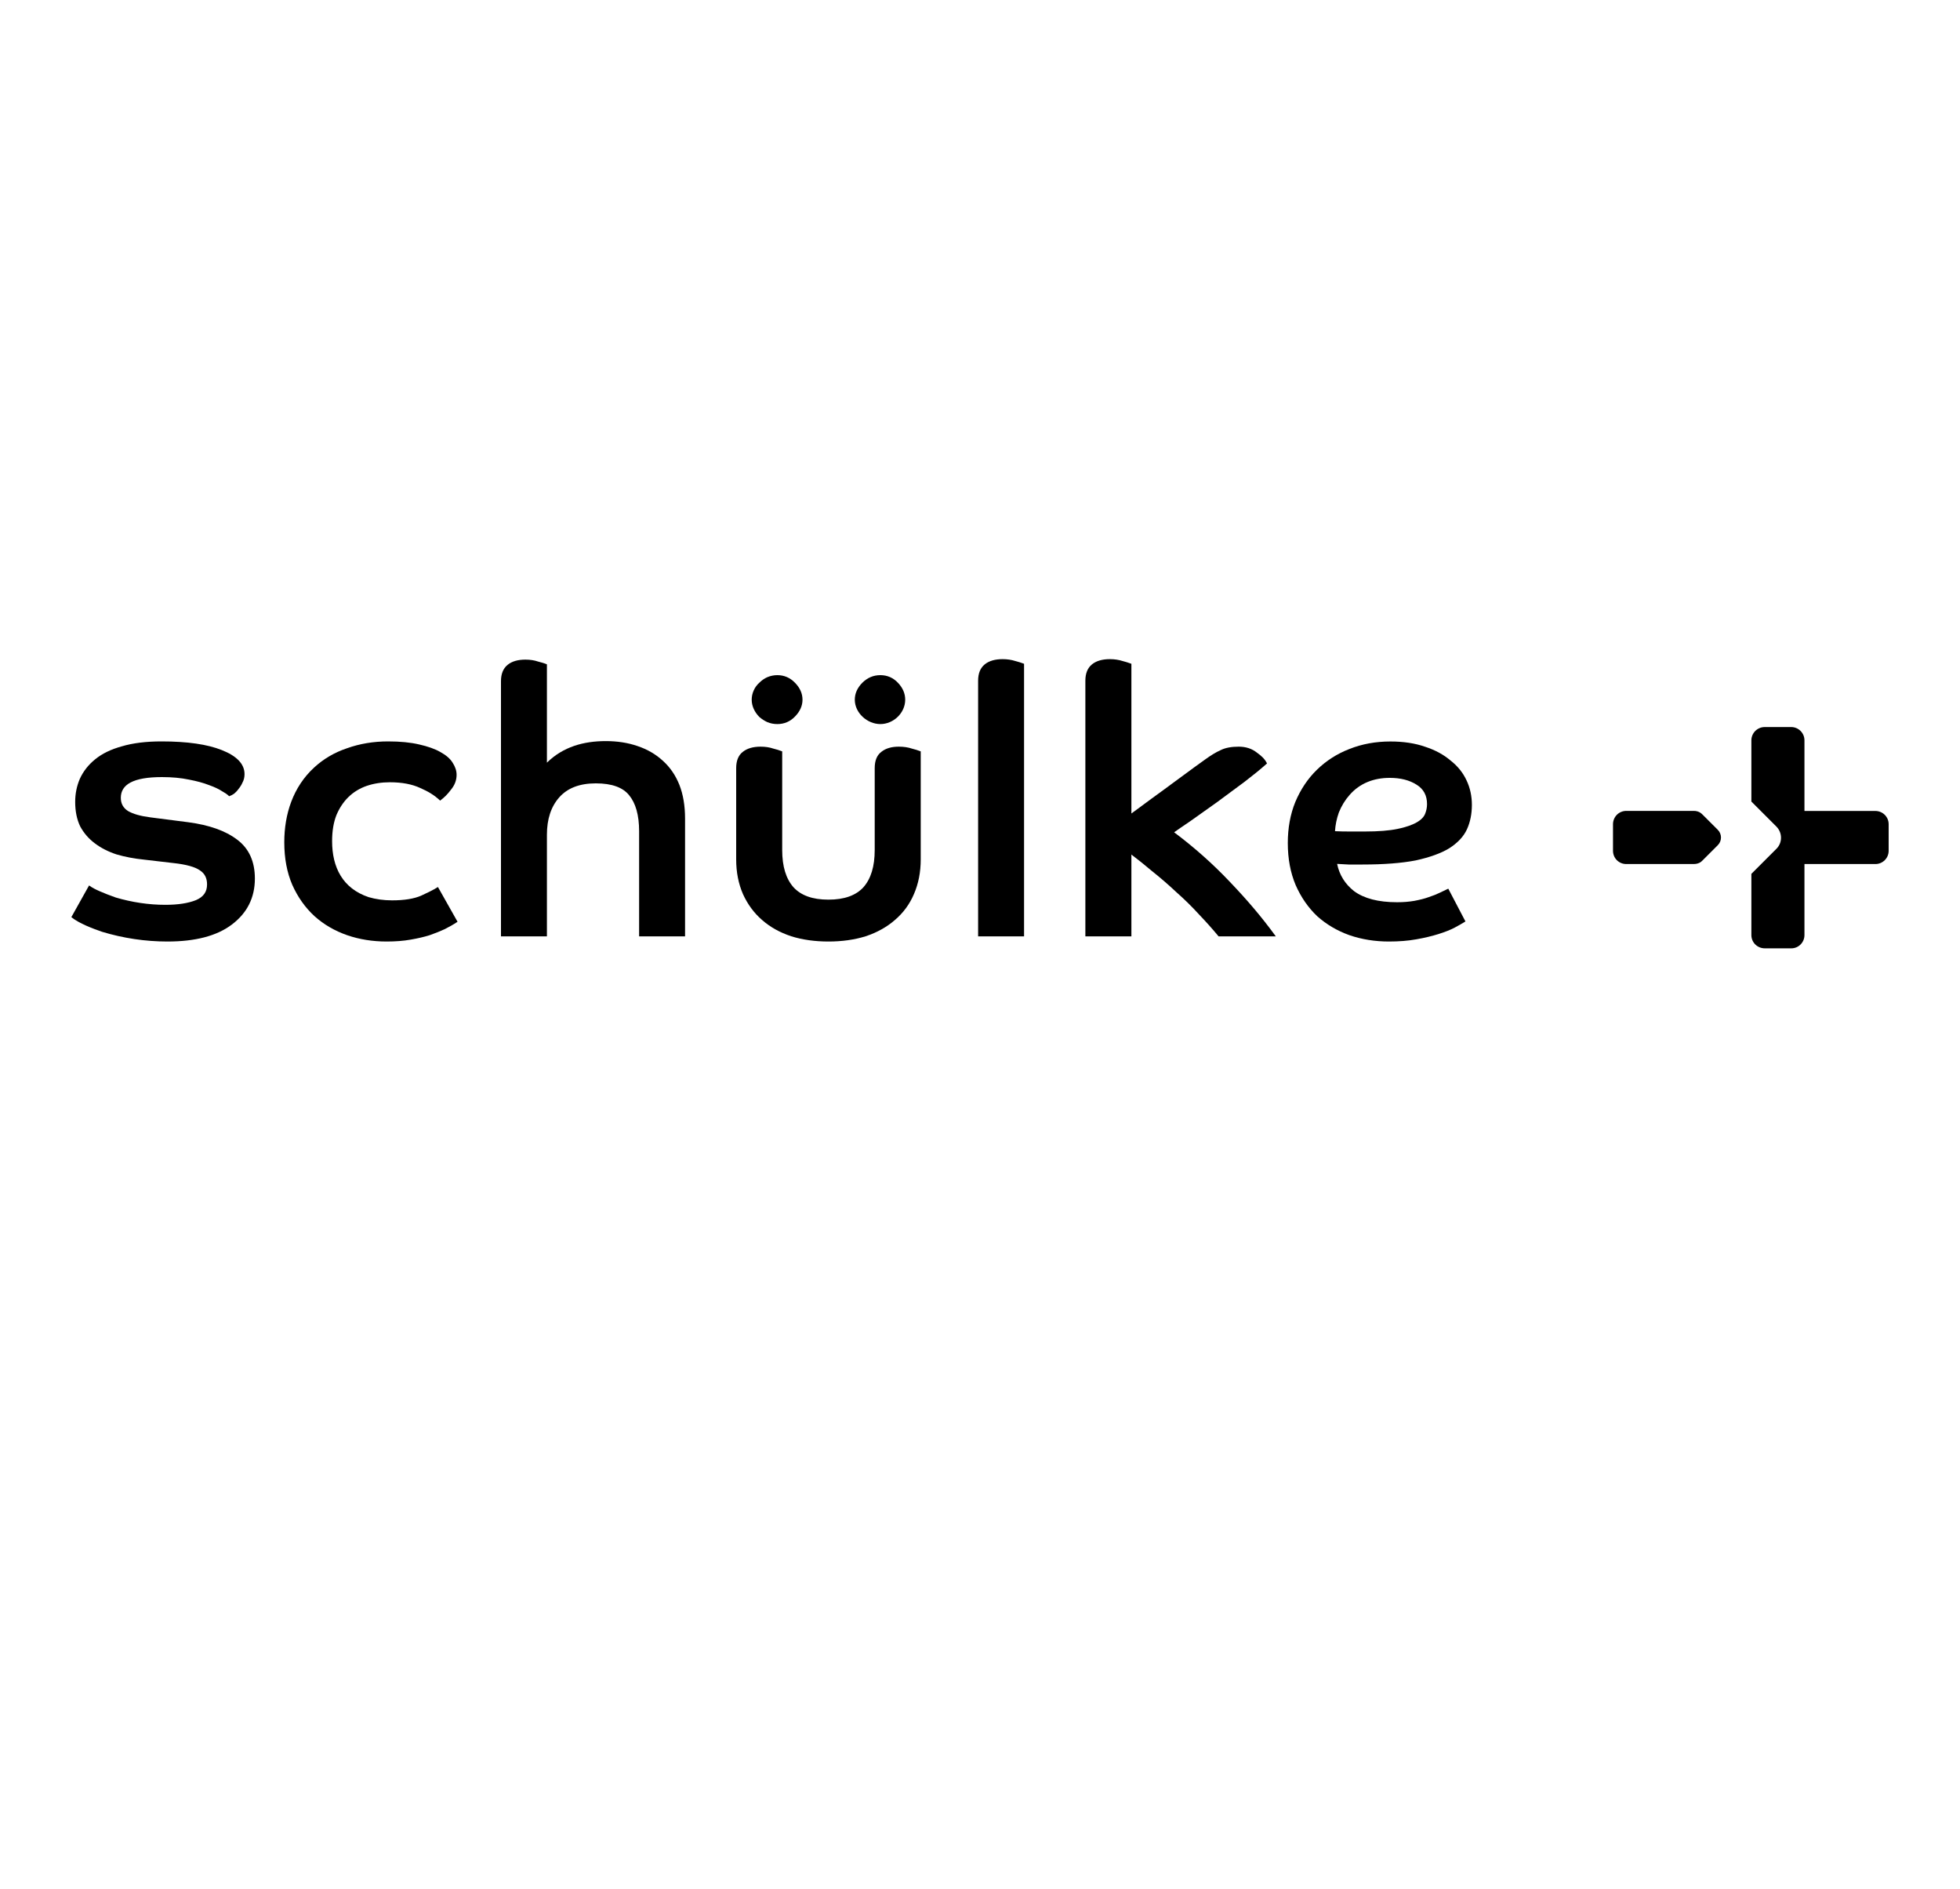 <?xml version="1.0" encoding="utf-8" ?><!DOCTYPE svg PUBLIC "-//W3C//DTD SVG 1.1//EN" "http://www.w3.org/Graphics/SVG/1.1/DTD/svg11.dtd"><svg xmlns="http://www.w3.org/2000/svg" version="1.1" width="25pt" height="24.09pt" viewBox="0 0 25 24.09">  <defs/>  <g id="PageItem8826" transform="scale(1)">    <path d="M 11.454 8.708 C 11.514 8.771 11.546 8.843 11.546 8.923 C 11.546 9.092 11.397 9.234 11.229 9.234 C 11.063 9.234 10.903 9.093 10.903 8.923 C 10.903 8.843 10.936 8.771 10.999 8.707 C 11.064 8.643 11.14 8.61 11.229 8.61 C 11.317 8.61 11.393 8.643 11.454 8.708 Z " stroke="none" fill="#000000"/>    <path d="M 9.614 8.804 C 9.631 8.766 9.655 8.734 9.685 8.707 C 9.716 8.676 9.749 8.653 9.787 8.636 C 9.828 8.619 9.87 8.61 9.915 8.61 C 10.003 8.61 10.078 8.643 10.14 8.707 C 10.203 8.771 10.236 8.843 10.236 8.923 C 10.236 9.002 10.203 9.074 10.14 9.138 C 10.078 9.202 10.003 9.234 9.915 9.234 C 9.87 9.234 9.828 9.226 9.787 9.209 C 9.75 9.192 9.716 9.17 9.685 9.143 C 9.627 9.084 9.588 9.007 9.588 8.923 C 9.588 8.881 9.597 8.842 9.614 8.804 Z " stroke="none" fill="#000000"/>    <path d="M 9.475 9.588 C 9.531 9.543 9.608 9.522 9.702 9.522 C 9.761 9.522 9.815 9.53 9.865 9.547 C 9.903 9.557 9.94 9.567 9.977 9.582 C 9.977 9.582 9.977 10.84 9.977 10.84 C 9.977 11.051 10.026 11.208 10.122 11.316 C 10.217 11.419 10.363 11.473 10.567 11.473 C 10.771 11.473 10.917 11.419 11.012 11.316 C 11.108 11.208 11.157 11.051 11.157 10.84 C 11.157 10.84 11.157 9.796 11.157 9.796 C 11.157 9.704 11.183 9.632 11.242 9.588 C 11.298 9.543 11.373 9.522 11.464 9.522 C 11.526 9.522 11.582 9.53 11.632 9.547 C 11.67 9.557 11.707 9.567 11.744 9.582 C 11.744 9.582 11.744 10.959 11.744 10.959 C 11.744 11.122 11.715 11.27 11.657 11.403 C 11.602 11.532 11.521 11.642 11.414 11.733 C 11.311 11.823 11.186 11.892 11.042 11.94 C 10.898 11.985 10.739 12.007 10.567 12.007 C 10.395 12.007 10.236 11.985 10.092 11.94 C 9.947 11.892 9.823 11.823 9.72 11.732 C 9.616 11.642 9.536 11.532 9.477 11.403 C 9.419 11.27 9.39 11.122 9.39 10.959 C 9.39 10.959 9.39 9.796 9.39 9.796 C 9.39 9.704 9.417 9.632 9.475 9.588 Z " stroke="none" fill="#000000"/>    <path d="M 1.272 11.366 C 1.328 11.391 1.396 11.417 1.477 11.446 C 1.682 11.506 1.894 11.539 2.108 11.539 C 2.27 11.539 2.4 11.519 2.5 11.479 C 2.596 11.438 2.641 11.373 2.641 11.279 C 2.641 11.198 2.611 11.14 2.552 11.101 C 2.491 11.057 2.378 11.024 2.209 11.006 C 2.209 11.006 1.84 10.963 1.84 10.963 C 1.713 10.95 1.595 10.928 1.486 10.896 C 1.38 10.861 1.288 10.814 1.21 10.755 C 1.131 10.696 1.069 10.624 1.023 10.539 C 0.98 10.45 0.959 10.345 0.959 10.226 C 0.959 10.122 0.979 10.024 1.018 9.933 C 1.061 9.838 1.126 9.754 1.214 9.683 C 1.302 9.611 1.415 9.556 1.553 9.518 C 1.694 9.476 1.863 9.455 2.06 9.455 C 2.389 9.455 2.646 9.492 2.83 9.566 C 3.015 9.639 3.119 9.74 3.119 9.872 C 3.119 9.913 3.11 9.95 3.092 9.982 C 3.079 10.012 3.062 10.038 3.042 10.062 C 3.026 10.085 3.006 10.105 2.986 10.122 C 2.965 10.136 2.947 10.146 2.923 10.154 C 2.896 10.127 2.865 10.109 2.832 10.09 C 2.793 10.064 2.737 10.037 2.666 10.012 C 2.595 9.984 2.509 9.961 2.41 9.942 C 2.31 9.921 2.195 9.91 2.065 9.91 C 1.697 9.91 1.541 10.006 1.541 10.174 C 1.541 10.248 1.571 10.303 1.633 10.343 C 1.699 10.381 1.794 10.408 1.921 10.424 C 1.921 10.424 2.403 10.486 2.403 10.486 C 2.667 10.521 2.875 10.594 3.024 10.707 C 3.176 10.82 3.251 10.987 3.251 11.204 C 3.251 11.447 3.153 11.643 2.958 11.79 C 2.766 11.936 2.491 12.007 2.136 12.007 C 1.853 12.007 1.573 11.965 1.302 11.883 C 1.186 11.843 1.007 11.776 0.91 11.696 C 0.91 11.696 1.136 11.292 1.136 11.292 C 1.179 11.323 1.222 11.344 1.272 11.366 Z " stroke="none" fill="#000000"/>    <path d="M 5.673 11.849 C 5.619 11.874 5.555 11.9 5.481 11.926 C 5.411 11.948 5.33 11.967 5.237 11.983 C 5.148 11.999 5.046 12.007 4.931 12.007 C 4.752 12.007 4.584 11.98 4.427 11.926 C 4.27 11.871 4.131 11.791 4.012 11.684 C 3.893 11.575 3.798 11.441 3.728 11.284 C 3.66 11.126 3.626 10.945 3.626 10.741 C 3.626 10.382 3.738 10.035 4.007 9.788 C 4.126 9.678 4.266 9.596 4.427 9.542 C 4.59 9.484 4.764 9.455 4.95 9.455 C 5.105 9.455 5.237 9.468 5.347 9.494 C 5.458 9.519 5.549 9.551 5.618 9.591 C 5.689 9.63 5.741 9.674 5.773 9.726 C 5.806 9.777 5.824 9.828 5.824 9.881 C 5.824 9.95 5.8 10.013 5.752 10.071 C 5.709 10.128 5.671 10.167 5.614 10.21 C 5.537 10.137 5.458 10.092 5.36 10.049 C 5.257 10.001 5.128 9.976 4.973 9.976 C 4.868 9.976 4.77 9.991 4.678 10.022 C 4.493 10.086 4.366 10.217 4.291 10.395 C 4.255 10.487 4.236 10.596 4.236 10.727 C 4.236 11.062 4.371 11.33 4.702 11.441 C 4.794 11.468 4.893 11.482 5.001 11.482 C 5.157 11.482 5.279 11.462 5.37 11.423 C 5.444 11.389 5.517 11.355 5.586 11.312 C 5.586 11.312 5.836 11.755 5.836 11.755 C 5.784 11.79 5.73 11.82 5.673 11.849 Z " stroke="none" fill="#000000"/>    <path d="M 6.474 8.479 C 6.53 8.433 6.607 8.412 6.702 8.412 C 6.761 8.412 6.815 8.42 6.864 8.437 C 6.903 8.447 6.94 8.457 6.976 8.472 C 6.976 8.472 6.976 9.726 6.976 9.726 C 7.182 9.524 7.443 9.451 7.727 9.451 C 7.874 9.451 8.009 9.472 8.131 9.514 C 8.257 9.556 8.365 9.619 8.456 9.703 C 8.547 9.785 8.617 9.887 8.666 10.01 C 8.714 10.133 8.738 10.276 8.738 10.439 C 8.738 10.439 8.738 11.941 8.738 11.941 L 8.152 11.941 C 8.152 11.941 8.152 10.6 8.152 10.6 C 8.152 10.395 8.108 10.243 8.025 10.142 C 7.946 10.043 7.807 9.99 7.599 9.99 C 7.39 9.99 7.235 10.052 7.131 10.171 C 7.028 10.289 6.976 10.446 6.976 10.647 C 6.976 10.647 6.976 11.941 6.976 11.941 L 6.39 11.941 C 6.39 11.941 6.39 8.686 6.39 8.686 C 6.39 8.596 6.417 8.526 6.474 8.479 Z " stroke="none" fill="#000000"/>    <path d="M 12.561 8.472 C 12.617 8.427 12.694 8.406 12.788 8.406 C 12.847 8.406 12.901 8.414 12.951 8.43 C 12.989 8.44 13.026 8.451 13.062 8.465 C 13.062 8.465 13.062 11.941 13.062 11.941 L 12.476 11.941 C 12.476 11.941 12.476 8.68 12.476 8.68 C 12.476 8.59 12.503 8.519 12.561 8.472 Z " stroke="none" fill="#000000"/>    <path d="M 13.929 8.472 C 13.985 8.427 14.062 8.406 14.157 8.406 C 14.215 8.406 14.269 8.414 14.319 8.43 C 14.357 8.44 14.394 8.451 14.431 8.465 C 14.431 8.465 14.431 10.374 14.431 10.374 C 14.467 10.348 14.51 10.317 14.562 10.278 C 14.638 10.221 14.722 10.16 14.813 10.094 C 14.904 10.027 14.999 9.958 15.096 9.886 C 15.194 9.813 15.287 9.746 15.375 9.683 C 15.446 9.632 15.509 9.593 15.568 9.567 C 15.629 9.536 15.707 9.522 15.8 9.522 C 15.89 9.522 15.968 9.547 16.032 9.598 C 16.087 9.638 16.13 9.674 16.161 9.736 C 16.068 9.819 15.971 9.896 15.872 9.972 C 15.758 10.056 15.641 10.143 15.522 10.231 C 15.522 10.231 15.181 10.473 15.181 10.473 C 15.092 10.533 15.024 10.58 14.976 10.614 C 15.235 10.808 15.471 11.018 15.685 11.244 C 15.904 11.473 16.087 11.686 16.273 11.941 C 16.273 11.941 15.543 11.941 15.543 11.941 C 15.463 11.844 15.379 11.751 15.292 11.66 C 15.204 11.563 15.108 11.469 15.005 11.378 C 14.905 11.284 14.801 11.194 14.694 11.109 C 14.604 11.033 14.516 10.962 14.431 10.898 C 14.431 10.898 14.431 11.941 14.431 11.941 L 13.844 11.941 C 13.844 11.941 13.844 8.68 13.844 8.68 C 13.844 8.59 13.871 8.519 13.929 8.472 Z " stroke="none" fill="#000000"/>    <path d="M 18.554 11.83 C 18.499 11.859 18.43 11.886 18.347 11.912 C 18.267 11.937 18.173 11.96 18.065 11.979 C 17.96 11.998 17.844 12.007 17.716 12.007 C 17.537 12.007 17.369 11.98 17.212 11.926 C 17.058 11.871 16.921 11.791 16.802 11.685 C 16.686 11.575 16.595 11.443 16.527 11.289 C 16.46 11.131 16.426 10.952 16.426 10.751 C 16.426 10.559 16.458 10.384 16.522 10.227 C 16.59 10.066 16.681 9.93 16.797 9.817 C 16.916 9.701 17.054 9.613 17.211 9.552 C 17.372 9.488 17.546 9.456 17.735 9.456 C 17.901 9.456 18.048 9.478 18.177 9.523 C 18.306 9.565 18.413 9.623 18.501 9.698 C 18.592 9.769 18.66 9.853 18.706 9.952 C 18.752 10.049 18.774 10.154 18.774 10.264 C 18.774 10.377 18.754 10.482 18.711 10.576 C 18.668 10.67 18.591 10.75 18.485 10.818 C 18.378 10.883 18.234 10.934 18.056 10.973 C 17.879 11.007 17.653 11.025 17.381 11.025 C 17.381 11.025 17.201 11.025 17.201 11.025 C 17.201 11.025 17.055 11.017 17.055 11.017 C 17.084 11.158 17.156 11.274 17.272 11.365 C 17.399 11.458 17.58 11.506 17.82 11.506 C 17.9 11.506 17.974 11.5 18.042 11.488 C 18.11 11.475 18.171 11.46 18.223 11.441 C 18.278 11.423 18.325 11.404 18.362 11.386 C 18.362 11.386 18.473 11.333 18.473 11.333 C 18.473 11.333 18.692 11.751 18.692 11.751 C 18.647 11.779 18.601 11.805 18.554 11.83 Z M 17.211 10.604 C 17.211 10.604 17.409 10.604 17.409 10.604 C 17.581 10.604 17.72 10.593 17.825 10.571 C 17.931 10.549 18.127 10.498 18.176 10.382 C 18.193 10.341 18.202 10.299 18.202 10.255 C 18.202 10.143 18.157 10.061 18.067 10.006 C 17.977 9.949 17.864 9.92 17.726 9.92 C 17.527 9.92 17.346 9.986 17.214 10.138 C 17.157 10.202 17.111 10.277 17.077 10.362 C 17.049 10.441 17.033 10.52 17.028 10.6 C 17.091 10.603 17.152 10.604 17.211 10.604 Z " stroke="none" fill="#000000"/>    <path d="M 22.339 10.222 C 22.339 10.222 22.339 9.442 22.339 9.442 C 22.339 9.348 22.415 9.272 22.509 9.272 C 22.509 9.272 22.847 9.272 22.847 9.272 C 22.94 9.272 23.016 9.348 23.016 9.441 C 23.016 9.441 23.016 10.342 23.016 10.342 C 23.016 10.342 23.92 10.342 23.92 10.342 C 24.014 10.342 24.09 10.417 24.09 10.511 C 24.09 10.511 24.09 10.85 24.09 10.85 C 24.09 10.944 24.014 11.019 23.921 11.019 C 23.921 11.019 23.016 11.019 23.016 11.019 C 23.016 11.019 23.016 11.925 23.016 11.925 C 23.016 12.018 22.941 12.094 22.848 12.094 C 22.848 12.094 22.511 12.094 22.511 12.094 C 22.415 12.094 22.339 12.019 22.339 11.925 C 22.339 11.925 22.339 11.144 22.339 11.144 C 22.339 11.144 22.659 10.824 22.659 10.824 C 22.737 10.746 22.736 10.62 22.658 10.541 C 22.658 10.541 22.339 10.222 22.339 10.222 Z " stroke="none" fill="#000000"/>    <path d="M 21.91 10.582 C 21.91 10.582 21.717 10.389 21.717 10.389 C 21.698 10.37 21.681 10.357 21.653 10.348 C 21.633 10.342 21.621 10.341 21.599 10.341 C 21.599 10.341 20.744 10.341 20.744 10.341 C 20.649 10.341 20.574 10.417 20.574 10.511 C 20.574 10.511 20.574 10.85 20.574 10.85 C 20.574 10.944 20.649 11.019 20.743 11.019 C 20.743 11.019 21.599 11.019 21.599 11.019 C 21.611 11.019 21.633 11.018 21.653 11.012 C 21.68 11.003 21.691 10.998 21.716 10.973 C 21.716 10.973 21.911 10.778 21.911 10.778 C 21.965 10.724 21.965 10.636 21.91 10.582 Z " stroke="none" fill="#000000"/>  </g>  <g id="PageItem11143" transform="scale(1)">    <path d="M 0 0 L 0 20 L 25 20 L 25 0 L 0 0 Z " stroke="none" fill="none"/>  </g></svg>